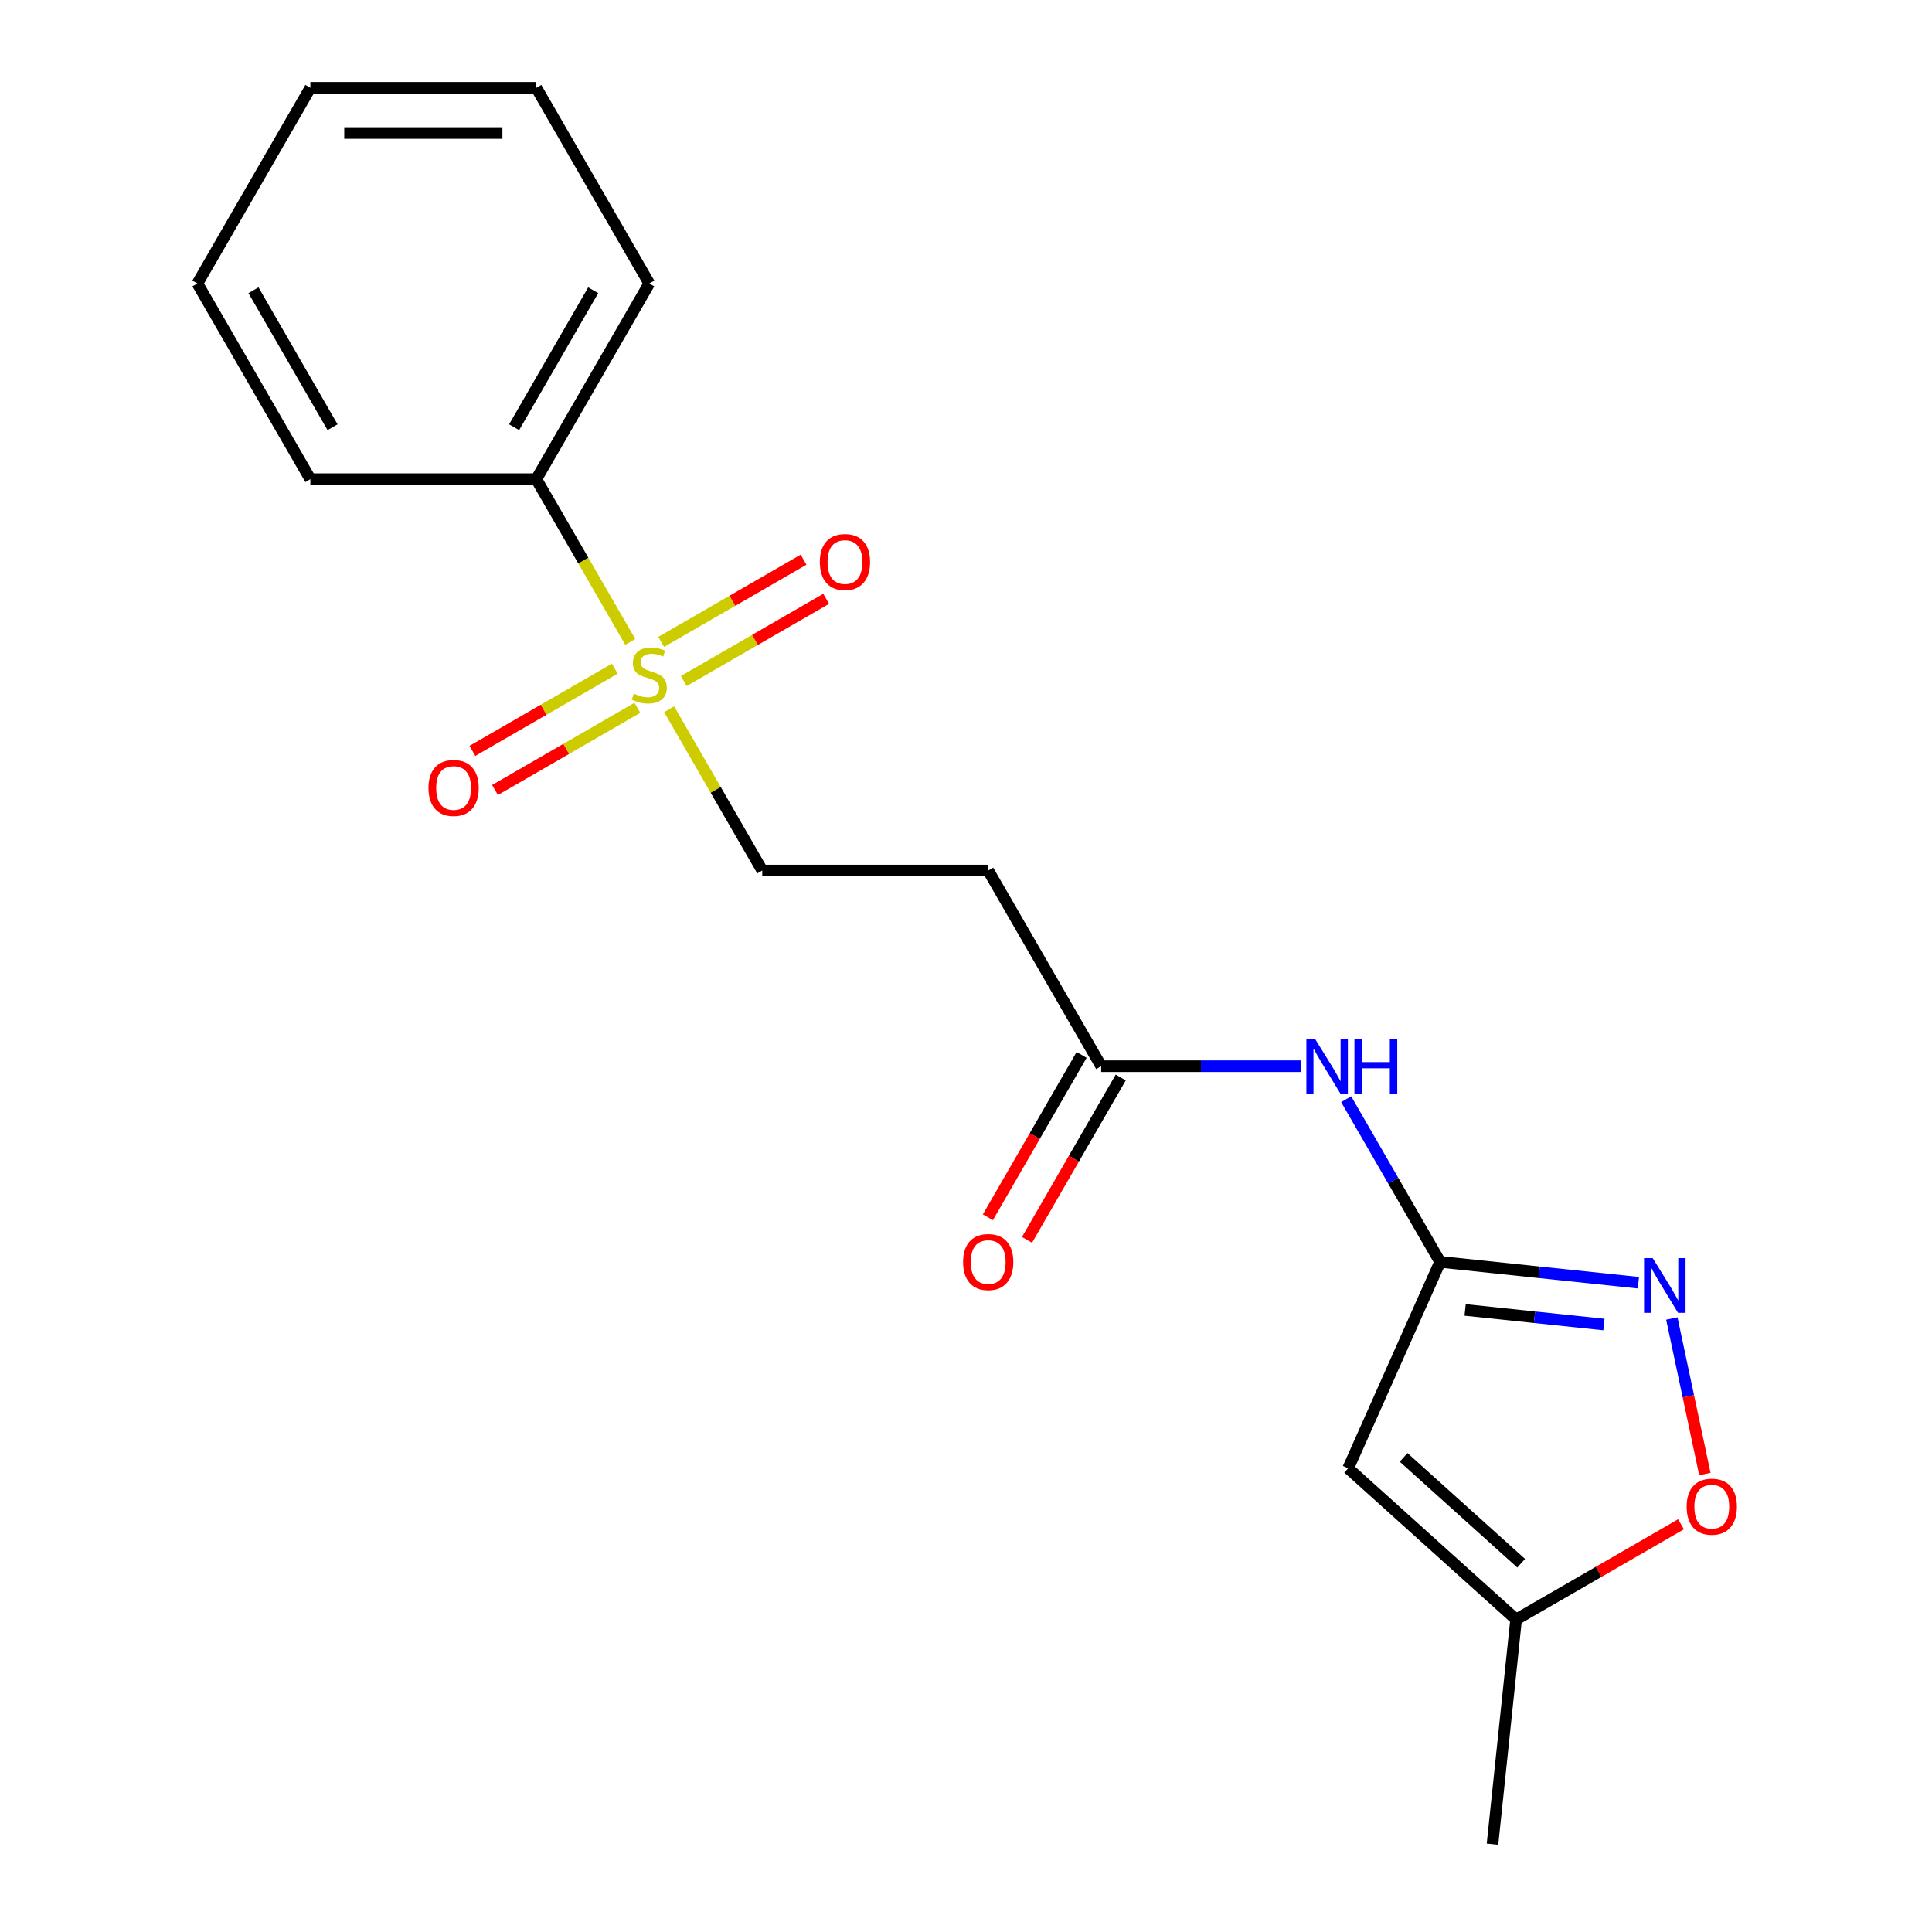 <?xml version='1.0' encoding='iso-8859-1'?>
<svg version='1.1' baseProfile='full'
              xmlns='http://www.w3.org/2000/svg'
                      xmlns:rdkit='http://www.rdkit.org/xml'
                      xmlns:xlink='http://www.w3.org/1999/xlink'
                  xml:space='preserve'
width='1000px' height='1000px' viewBox='0 0 1000 1000'>
<!-- END OF HEADER -->
<rect style='opacity:1.0;fill:#FFFFFF;stroke:none' width='1000' height='1000' x='0' y='0'> </rect>
<path class='bond-8' d='M 346.346,367.102 L 370.443,408.841' style='fill:none;fill-rule:evenodd;stroke:#CCCC00;stroke-width:6px;stroke-linecap:butt;stroke-linejoin:miter;stroke-opacity:1' />
<path class='bond-8' d='M 370.443,408.841 L 394.541,450.58' style='fill:none;fill-rule:evenodd;stroke:#000000;stroke-width:6px;stroke-linecap:butt;stroke-linejoin:miter;stroke-opacity:1' />
<path class='bond-9' d='M 353.918,352.497 L 390.768,331.221' style='fill:none;fill-rule:evenodd;stroke:#CCCC00;stroke-width:6px;stroke-linecap:butt;stroke-linejoin:miter;stroke-opacity:1' />
<path class='bond-9' d='M 390.768,331.221 L 427.618,309.946' style='fill:none;fill-rule:evenodd;stroke:#FF0000;stroke-width:6px;stroke-linecap:butt;stroke-linejoin:miter;stroke-opacity:1' />
<path class='bond-9' d='M 342.223,332.24 L 379.073,310.965' style='fill:none;fill-rule:evenodd;stroke:#CCCC00;stroke-width:6px;stroke-linecap:butt;stroke-linejoin:miter;stroke-opacity:1' />
<path class='bond-9' d='M 379.073,310.965 L 415.923,289.689' style='fill:none;fill-rule:evenodd;stroke:#FF0000;stroke-width:6px;stroke-linecap:butt;stroke-linejoin:miter;stroke-opacity:1' />
<path class='bond-10' d='M 318.215,346.101 L 281.365,367.376' style='fill:none;fill-rule:evenodd;stroke:#CCCC00;stroke-width:6px;stroke-linecap:butt;stroke-linejoin:miter;stroke-opacity:1' />
<path class='bond-10' d='M 281.365,367.376 L 244.515,388.652' style='fill:none;fill-rule:evenodd;stroke:#FF0000;stroke-width:6px;stroke-linecap:butt;stroke-linejoin:miter;stroke-opacity:1' />
<path class='bond-10' d='M 329.91,366.357 L 293.06,387.633' style='fill:none;fill-rule:evenodd;stroke:#CCCC00;stroke-width:6px;stroke-linecap:butt;stroke-linejoin:miter;stroke-opacity:1' />
<path class='bond-10' d='M 293.06,387.633 L 256.21,408.908' style='fill:none;fill-rule:evenodd;stroke:#FF0000;stroke-width:6px;stroke-linecap:butt;stroke-linejoin:miter;stroke-opacity:1' />
<path class='bond-11' d='M 326.226,332.255 L 301.909,290.136' style='fill:none;fill-rule:evenodd;stroke:#CCCC00;stroke-width:6px;stroke-linecap:butt;stroke-linejoin:miter;stroke-opacity:1' />
<path class='bond-11' d='M 301.909,290.136 L 277.592,248.017' style='fill:none;fill-rule:evenodd;stroke:#000000;stroke-width:6px;stroke-linecap:butt;stroke-linejoin:miter;stroke-opacity:1' />
<path class='bond-0' d='M 745.39,653.143 L 721.085,611.044' style='fill:none;fill-rule:evenodd;stroke:#000000;stroke-width:6px;stroke-linecap:butt;stroke-linejoin:miter;stroke-opacity:1' />
<path class='bond-0' d='M 721.085,611.044 L 696.779,568.945' style='fill:none;fill-rule:evenodd;stroke:#0000FF;stroke-width:6px;stroke-linecap:butt;stroke-linejoin:miter;stroke-opacity:1' />
<path class='bond-1' d='M 745.39,653.143 L 796.713,658.537' style='fill:none;fill-rule:evenodd;stroke:#000000;stroke-width:6px;stroke-linecap:butt;stroke-linejoin:miter;stroke-opacity:1' />
<path class='bond-1' d='M 796.713,658.537 L 848.036,663.931' style='fill:none;fill-rule:evenodd;stroke:#0000FF;stroke-width:6px;stroke-linecap:butt;stroke-linejoin:miter;stroke-opacity:1' />
<path class='bond-1' d='M 758.342,678.023 L 794.268,681.799' style='fill:none;fill-rule:evenodd;stroke:#000000;stroke-width:6px;stroke-linecap:butt;stroke-linejoin:miter;stroke-opacity:1' />
<path class='bond-1' d='M 794.268,681.799 L 830.194,685.575' style='fill:none;fill-rule:evenodd;stroke:#0000FF;stroke-width:6px;stroke-linecap:butt;stroke-linejoin:miter;stroke-opacity:1' />
<path class='bond-2' d='M 745.39,653.143 L 697.823,759.982' style='fill:none;fill-rule:evenodd;stroke:#000000;stroke-width:6px;stroke-linecap:butt;stroke-linejoin:miter;stroke-opacity:1' />
<path class='bond-4' d='M 865.331,682.451 L 873.886,722.703' style='fill:none;fill-rule:evenodd;stroke:#0000FF;stroke-width:6px;stroke-linecap:butt;stroke-linejoin:miter;stroke-opacity:1' />
<path class='bond-4' d='M 873.886,722.703 L 882.442,762.954' style='fill:none;fill-rule:evenodd;stroke:#FF0000;stroke-width:6px;stroke-linecap:butt;stroke-linejoin:miter;stroke-opacity:1' />
<path class='bond-6' d='M 697.823,759.982 L 784.733,838.236' style='fill:none;fill-rule:evenodd;stroke:#000000;stroke-width:6px;stroke-linecap:butt;stroke-linejoin:miter;stroke-opacity:1' />
<path class='bond-6' d='M 726.51,754.338 L 787.348,809.116' style='fill:none;fill-rule:evenodd;stroke:#000000;stroke-width:6px;stroke-linecap:butt;stroke-linejoin:miter;stroke-opacity:1' />
<path class='bond-3' d='M 673.252,551.862 L 621.609,551.862' style='fill:none;fill-rule:evenodd;stroke:#0000FF;stroke-width:6px;stroke-linecap:butt;stroke-linejoin:miter;stroke-opacity:1' />
<path class='bond-3' d='M 621.609,551.862 L 569.966,551.862' style='fill:none;fill-rule:evenodd;stroke:#000000;stroke-width:6px;stroke-linecap:butt;stroke-linejoin:miter;stroke-opacity:1' />
<path class='bond-20' d='M 870.091,788.955 L 827.412,813.596' style='fill:none;fill-rule:evenodd;stroke:#FF0000;stroke-width:6px;stroke-linecap:butt;stroke-linejoin:miter;stroke-opacity:1' />
<path class='bond-20' d='M 827.412,813.596 L 784.733,838.236' style='fill:none;fill-rule:evenodd;stroke:#000000;stroke-width:6px;stroke-linecap:butt;stroke-linejoin:miter;stroke-opacity:1' />
<path class='bond-5' d='M 569.966,551.862 L 511.491,450.58' style='fill:none;fill-rule:evenodd;stroke:#000000;stroke-width:6px;stroke-linecap:butt;stroke-linejoin:miter;stroke-opacity:1' />
<path class='bond-12' d='M 559.838,546.014 L 535.578,588.033' style='fill:none;fill-rule:evenodd;stroke:#000000;stroke-width:6px;stroke-linecap:butt;stroke-linejoin:miter;stroke-opacity:1' />
<path class='bond-12' d='M 535.578,588.033 L 511.319,630.052' style='fill:none;fill-rule:evenodd;stroke:#FF0000;stroke-width:6px;stroke-linecap:butt;stroke-linejoin:miter;stroke-opacity:1' />
<path class='bond-12' d='M 580.094,557.709 L 555.834,599.728' style='fill:none;fill-rule:evenodd;stroke:#000000;stroke-width:6px;stroke-linecap:butt;stroke-linejoin:miter;stroke-opacity:1' />
<path class='bond-12' d='M 555.834,599.728 L 531.575,641.747' style='fill:none;fill-rule:evenodd;stroke:#FF0000;stroke-width:6px;stroke-linecap:butt;stroke-linejoin:miter;stroke-opacity:1' />
<path class='bond-13' d='M 784.733,838.236 L 772.509,954.545' style='fill:none;fill-rule:evenodd;stroke:#000000;stroke-width:6px;stroke-linecap:butt;stroke-linejoin:miter;stroke-opacity:1' />
<path class='bond-7' d='M 511.491,450.58 L 394.541,450.58' style='fill:none;fill-rule:evenodd;stroke:#000000;stroke-width:6px;stroke-linecap:butt;stroke-linejoin:miter;stroke-opacity:1' />
<path class='bond-14' d='M 277.592,248.017 L 336.067,146.736' style='fill:none;fill-rule:evenodd;stroke:#000000;stroke-width:6px;stroke-linecap:butt;stroke-linejoin:miter;stroke-opacity:1' />
<path class='bond-14' d='M 266.107,221.13 L 307.039,150.233' style='fill:none;fill-rule:evenodd;stroke:#000000;stroke-width:6px;stroke-linecap:butt;stroke-linejoin:miter;stroke-opacity:1' />
<path class='bond-15' d='M 277.592,248.017 L 160.642,248.017' style='fill:none;fill-rule:evenodd;stroke:#000000;stroke-width:6px;stroke-linecap:butt;stroke-linejoin:miter;stroke-opacity:1' />
<path class='bond-16' d='M 336.067,146.736 L 277.592,45.455' style='fill:none;fill-rule:evenodd;stroke:#000000;stroke-width:6px;stroke-linecap:butt;stroke-linejoin:miter;stroke-opacity:1' />
<path class='bond-17' d='M 160.642,248.017 L 102.167,146.736' style='fill:none;fill-rule:evenodd;stroke:#000000;stroke-width:6px;stroke-linecap:butt;stroke-linejoin:miter;stroke-opacity:1' />
<path class='bond-17' d='M 172.127,221.13 L 131.195,150.233' style='fill:none;fill-rule:evenodd;stroke:#000000;stroke-width:6px;stroke-linecap:butt;stroke-linejoin:miter;stroke-opacity:1' />
<path class='bond-19' d='M 277.592,45.455 L 160.642,45.455' style='fill:none;fill-rule:evenodd;stroke:#000000;stroke-width:6px;stroke-linecap:butt;stroke-linejoin:miter;stroke-opacity:1' />
<path class='bond-19' d='M 260.049,68.844 L 178.184,68.844' style='fill:none;fill-rule:evenodd;stroke:#000000;stroke-width:6px;stroke-linecap:butt;stroke-linejoin:miter;stroke-opacity:1' />
<path class='bond-18' d='M 102.167,146.736 L 160.642,45.455' style='fill:none;fill-rule:evenodd;stroke:#000000;stroke-width:6px;stroke-linecap:butt;stroke-linejoin:miter;stroke-opacity:1' />
<path  class='atom-0' d='M 328.067 359.019
Q 328.387 359.139, 329.707 359.699
Q 331.027 360.259, 332.467 360.619
Q 333.947 360.939, 335.387 360.939
Q 338.067 360.939, 339.627 359.659
Q 341.187 358.339, 341.187 356.059
Q 341.187 354.499, 340.387 353.539
Q 339.627 352.579, 338.427 352.059
Q 337.227 351.539, 335.227 350.939
Q 332.707 350.179, 331.187 349.459
Q 329.707 348.739, 328.627 347.219
Q 327.587 345.699, 327.587 343.139
Q 327.587 339.579, 329.987 337.379
Q 332.427 335.179, 337.227 335.179
Q 340.507 335.179, 344.227 336.739
L 343.307 339.819
Q 339.907 338.419, 337.347 338.419
Q 334.587 338.419, 333.067 339.579
Q 331.547 340.699, 331.587 342.659
Q 331.587 344.179, 332.347 345.099
Q 333.147 346.019, 334.267 346.539
Q 335.427 347.059, 337.347 347.659
Q 339.907 348.459, 341.427 349.259
Q 342.947 350.059, 344.027 351.699
Q 345.147 353.299, 345.147 356.059
Q 345.147 359.979, 342.507 362.099
Q 339.907 364.179, 335.547 364.179
Q 333.027 364.179, 331.107 363.619
Q 329.227 363.099, 326.987 362.179
L 328.067 359.019
' fill='#CCCC00'/>
<path  class='atom-2' d='M 855.439 651.208
L 864.719 666.208
Q 865.639 667.688, 867.119 670.368
Q 868.599 673.048, 868.679 673.208
L 868.679 651.208
L 872.439 651.208
L 872.439 679.528
L 868.559 679.528
L 858.599 663.128
Q 857.439 661.208, 856.199 659.008
Q 854.999 656.808, 854.639 656.128
L 854.639 679.528
L 850.959 679.528
L 850.959 651.208
L 855.439 651.208
' fill='#0000FF'/>
<path  class='atom-4' d='M 680.656 537.702
L 689.936 552.702
Q 690.856 554.182, 692.336 556.862
Q 693.816 559.542, 693.896 559.702
L 693.896 537.702
L 697.656 537.702
L 697.656 566.022
L 693.776 566.022
L 683.816 549.622
Q 682.656 547.702, 681.416 545.502
Q 680.216 543.302, 679.856 542.622
L 679.856 566.022
L 676.176 566.022
L 676.176 537.702
L 680.656 537.702
' fill='#0000FF'/>
<path  class='atom-4' d='M 701.056 537.702
L 704.896 537.702
L 704.896 549.742
L 719.376 549.742
L 719.376 537.702
L 723.216 537.702
L 723.216 566.022
L 719.376 566.022
L 719.376 552.942
L 704.896 552.942
L 704.896 566.022
L 701.056 566.022
L 701.056 537.702
' fill='#0000FF'/>
<path  class='atom-5' d='M 873.015 779.842
Q 873.015 773.042, 876.375 769.242
Q 879.735 765.442, 886.015 765.442
Q 892.295 765.442, 895.655 769.242
Q 899.015 773.042, 899.015 779.842
Q 899.015 786.722, 895.615 790.642
Q 892.215 794.522, 886.015 794.522
Q 879.775 794.522, 876.375 790.642
Q 873.015 786.762, 873.015 779.842
M 886.015 791.322
Q 890.335 791.322, 892.655 788.442
Q 895.015 785.522, 895.015 779.842
Q 895.015 774.282, 892.655 771.482
Q 890.335 768.642, 886.015 768.642
Q 881.695 768.642, 879.335 771.442
Q 877.015 774.242, 877.015 779.842
Q 877.015 785.562, 879.335 788.442
Q 881.695 791.322, 886.015 791.322
' fill='#FF0000'/>
<path  class='atom-10' d='M 424.348 290.904
Q 424.348 284.104, 427.708 280.304
Q 431.068 276.504, 437.348 276.504
Q 443.628 276.504, 446.988 280.304
Q 450.348 284.104, 450.348 290.904
Q 450.348 297.784, 446.948 301.704
Q 443.548 305.584, 437.348 305.584
Q 431.108 305.584, 427.708 301.704
Q 424.348 297.824, 424.348 290.904
M 437.348 302.384
Q 441.668 302.384, 443.988 299.504
Q 446.348 296.584, 446.348 290.904
Q 446.348 285.344, 443.988 282.544
Q 441.668 279.704, 437.348 279.704
Q 433.028 279.704, 430.668 282.504
Q 428.348 285.304, 428.348 290.904
Q 428.348 296.624, 430.668 299.504
Q 433.028 302.384, 437.348 302.384
' fill='#FF0000'/>
<path  class='atom-11' d='M 221.785 407.854
Q 221.785 401.054, 225.145 397.254
Q 228.505 393.454, 234.785 393.454
Q 241.065 393.454, 244.425 397.254
Q 247.785 401.054, 247.785 407.854
Q 247.785 414.734, 244.385 418.654
Q 240.985 422.534, 234.785 422.534
Q 228.545 422.534, 225.145 418.654
Q 221.785 414.774, 221.785 407.854
M 234.785 419.334
Q 239.105 419.334, 241.425 416.454
Q 243.785 413.534, 243.785 407.854
Q 243.785 402.294, 241.425 399.494
Q 239.105 396.654, 234.785 396.654
Q 230.465 396.654, 228.105 399.454
Q 225.785 402.254, 225.785 407.854
Q 225.785 413.574, 228.105 416.454
Q 230.465 419.334, 234.785 419.334
' fill='#FF0000'/>
<path  class='atom-13' d='M 498.491 653.223
Q 498.491 646.423, 501.851 642.623
Q 505.211 638.823, 511.491 638.823
Q 517.771 638.823, 521.131 642.623
Q 524.491 646.423, 524.491 653.223
Q 524.491 660.103, 521.091 664.023
Q 517.691 667.903, 511.491 667.903
Q 505.251 667.903, 501.851 664.023
Q 498.491 660.143, 498.491 653.223
M 511.491 664.703
Q 515.811 664.703, 518.131 661.823
Q 520.491 658.903, 520.491 653.223
Q 520.491 647.663, 518.131 644.863
Q 515.811 642.023, 511.491 642.023
Q 507.171 642.023, 504.811 644.823
Q 502.491 647.623, 502.491 653.223
Q 502.491 658.943, 504.811 661.823
Q 507.171 664.703, 511.491 664.703
' fill='#FF0000'/>
</svg>
